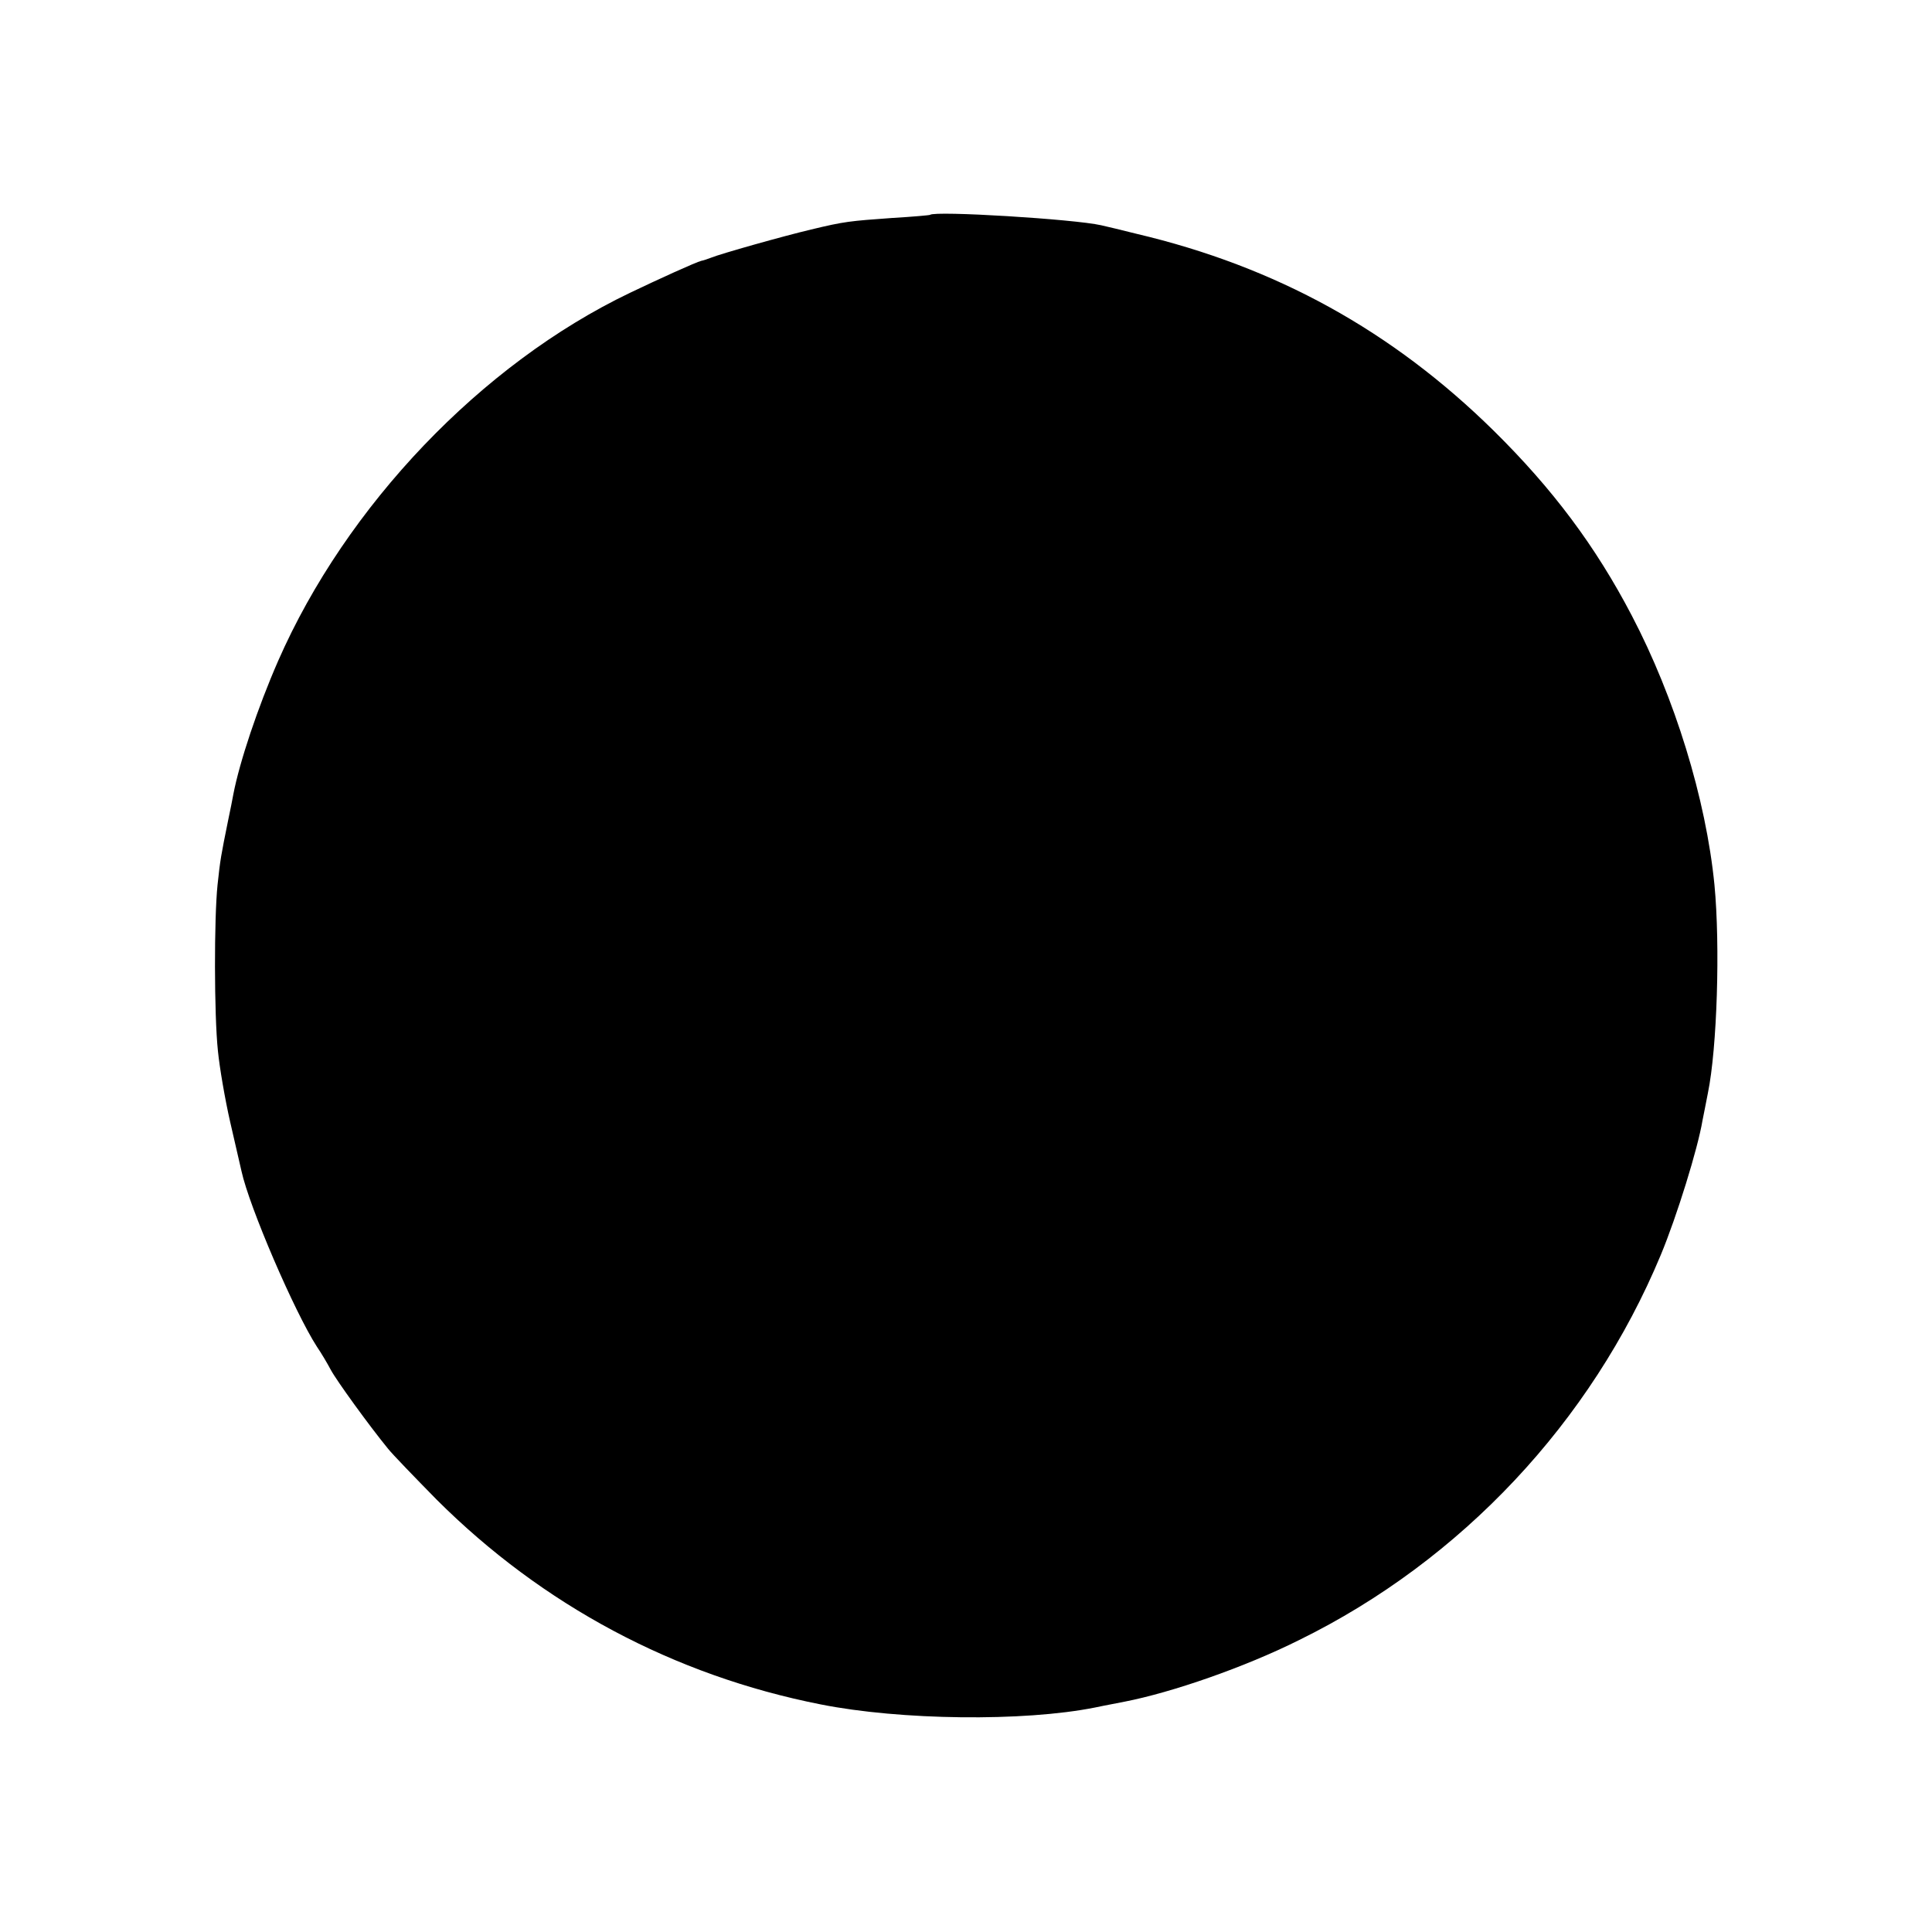 <?xml version="1.0" standalone="no"?>
<!DOCTYPE svg PUBLIC "-//W3C//DTD SVG 20010904//EN"
 "http://www.w3.org/TR/2001/REC-SVG-20010904/DTD/svg10.dtd">
<svg version="1.0" xmlns="http://www.w3.org/2000/svg"
 width="500pt" height="500pt" viewBox="0 0 500 500"
 preserveAspectRatio="xMidYMid meet">
<g transform="translate(0,500) scale(0.1,-0.1)"
fill="#000000" stroke="none">
<path d="M2407 4444 c-1 -1 -45 -5 -97 -8 -111 -8 -124 -9 -211 -30 -72 -17
-235 -63 -259 -73 -8 -3 -19 -7 -25 -8 -13 -3 -112 -48 -185 -83 -384 -184
-734 -551 -910 -952 -53 -121 -100 -262 -116 -345 -2 -11 -8 -42 -14 -70 -18
-89 -20 -99 -27 -165 -9 -86 -9 -336 1 -430 4 -41 18 -124 32 -185 14 -60 27
-117 29 -126 20 -92 137 -364 195 -454 11 -16 27 -43 36 -60 15 -28 99 -144
148 -204 11 -14 69 -74 127 -133 273 -272 613 -454 993 -529 206 -41 525 -45
710 -8 28 6 62 12 76 15 123 24 311 89 453 160 419 206 755 564 935 996 42
101 96 276 108 348 3 14 9 46 14 71 24 117 32 382 17 539 -22 223 -103 485
-214 697 -94 180 -205 328 -357 478 -263 259 -564 425 -925 510 -36 9 -77 19
-91 22 -70 16 -431 38 -443 27z"/>
</g>
</svg>
